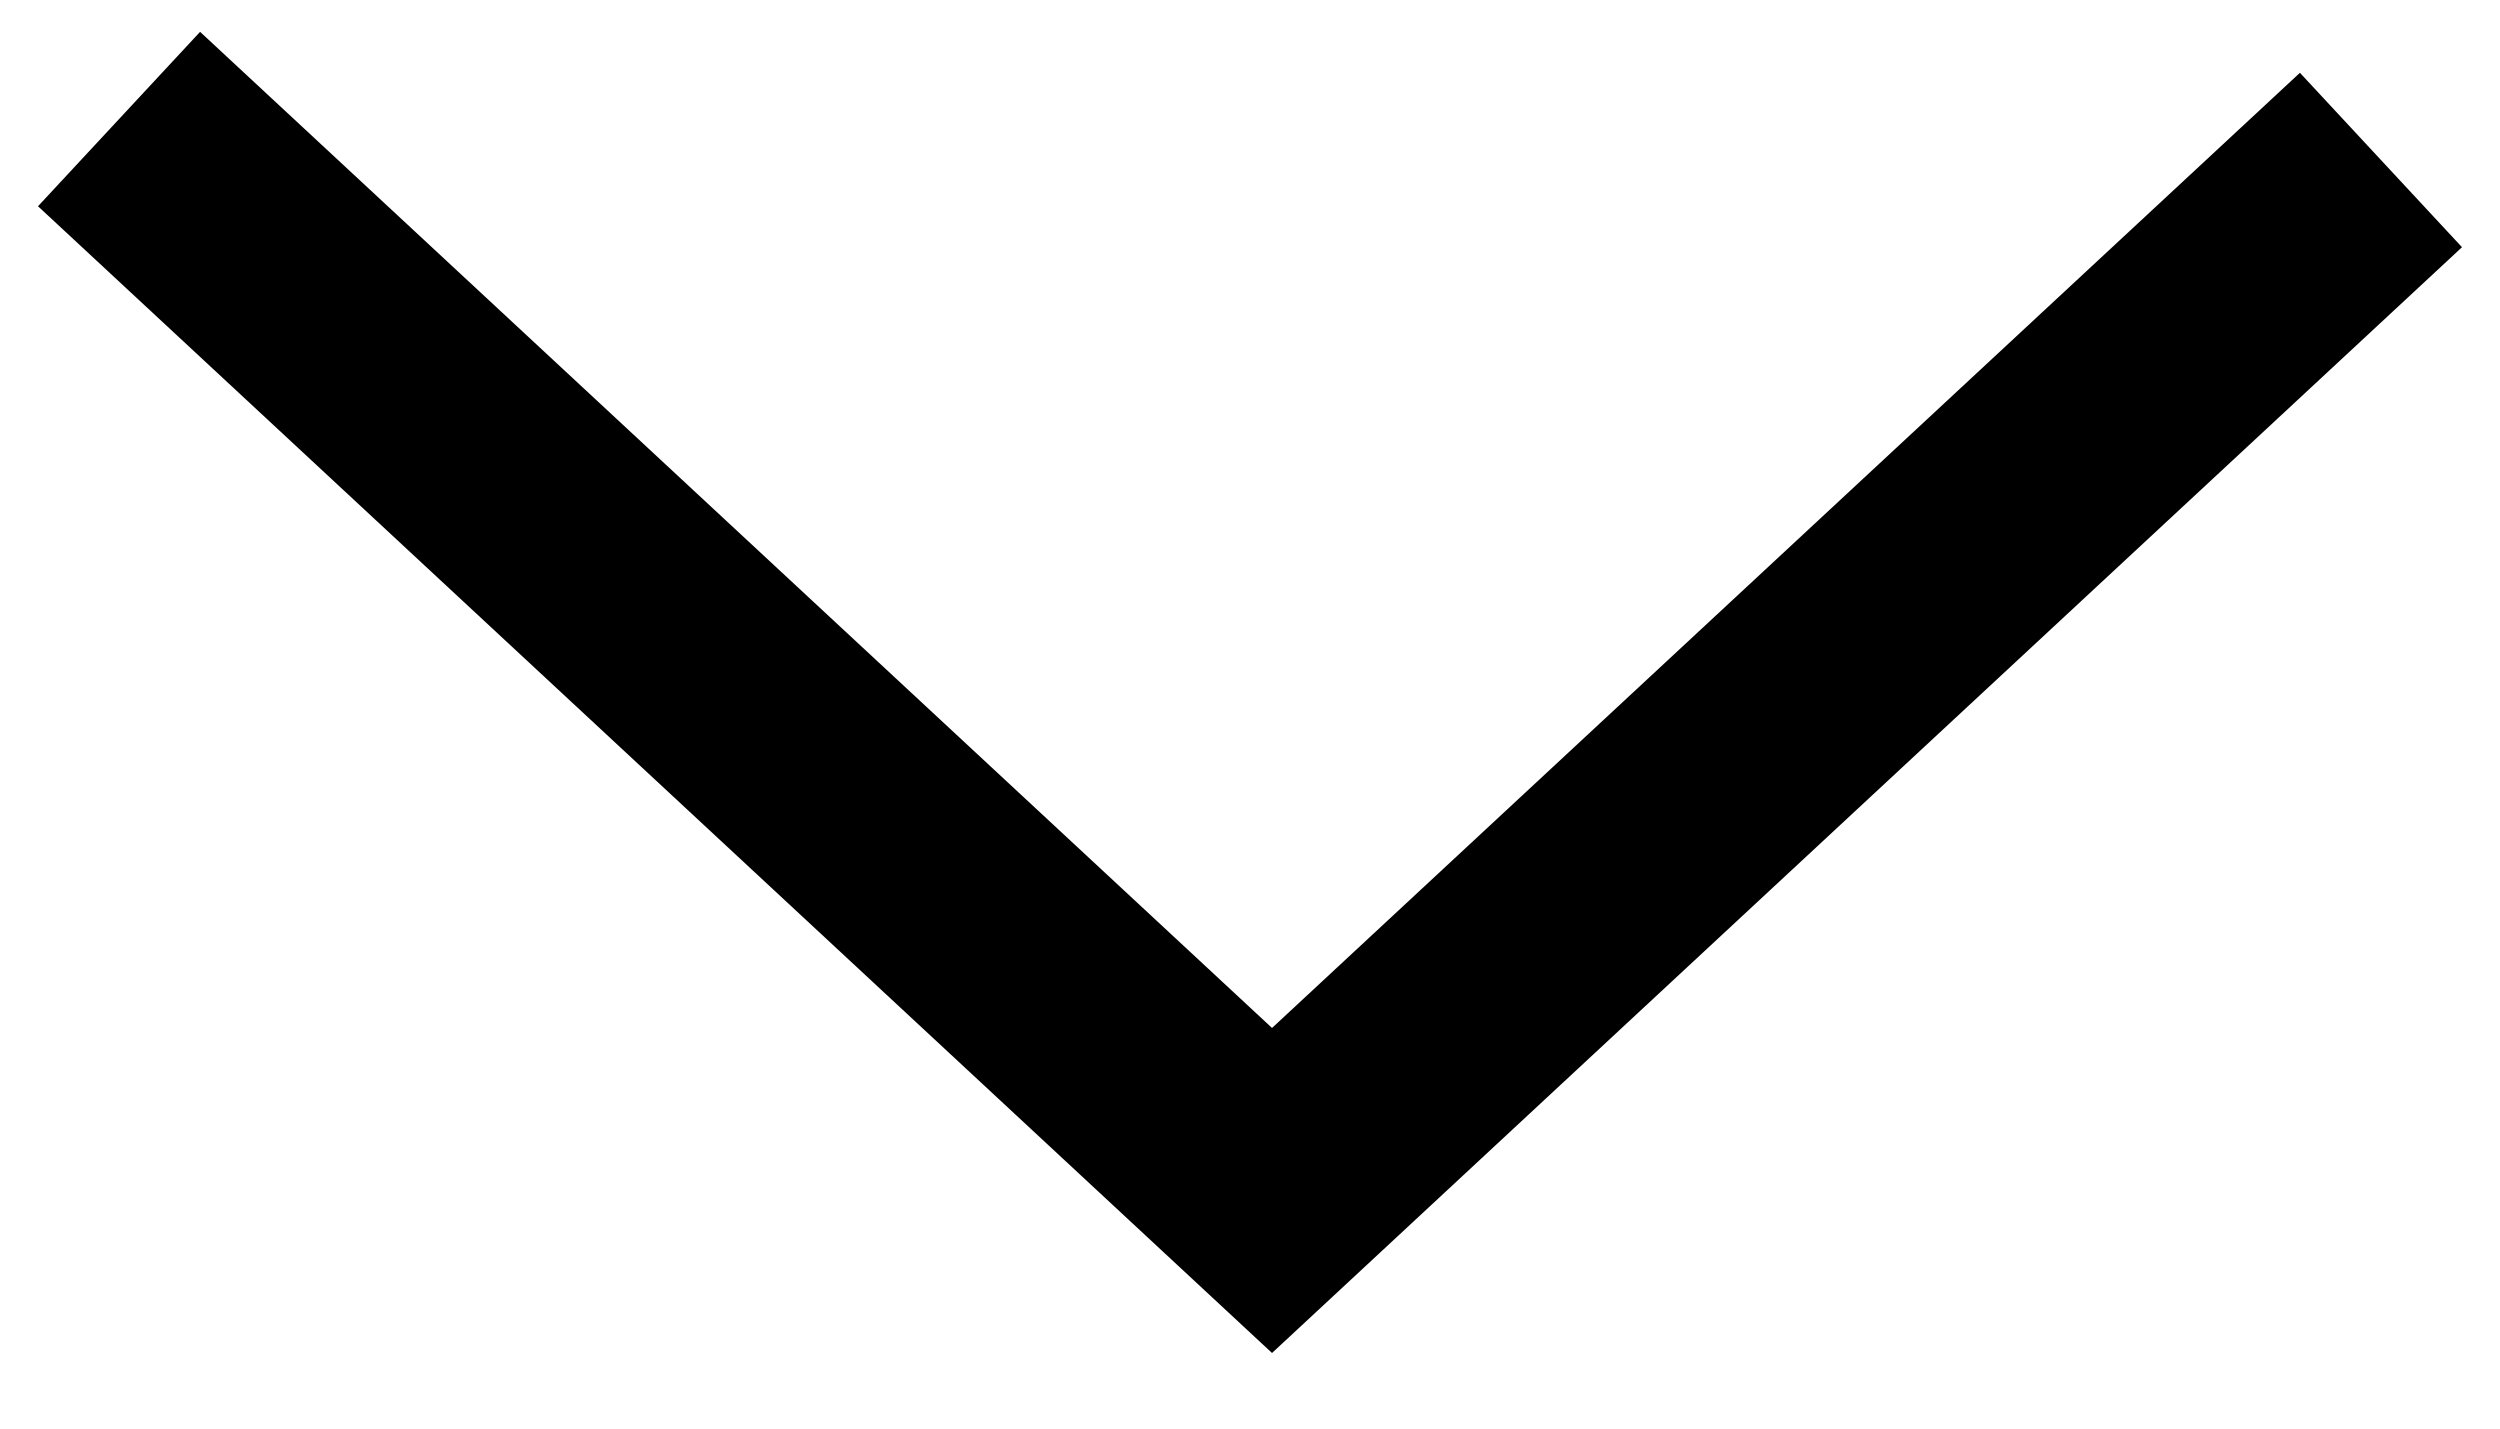 <?xml version="1.0" encoding="UTF-8"?>
<svg width="21px" height="12px" viewBox="0 0 21 12" version="1.1" xmlns="http://www.w3.org/2000/svg" xmlns:xlink="http://www.w3.org/1999/xlink">
    <!-- Generator: Sketch 51.3 (57544) - http://www.bohemiancoding.com/sketch -->
    <title>Path 13</title>
    <desc>Created with Sketch.</desc>
    <defs></defs>
    <g id="Page-1" stroke="none" stroke-width="1" fill="none" fill-rule="evenodd">
        <g id="Home-Page-Mobile-Copy-9" transform="translate(-21, -575)" stroke="#000000" stroke-width="2">
            <polyline id="Path-13" transform="translate(31.5, 580.5) rotate(360) translate(-31.5, -580.5) " points="22 576 31.685 585 41 576.344"></polyline>
        </g>
    </g>
</svg>